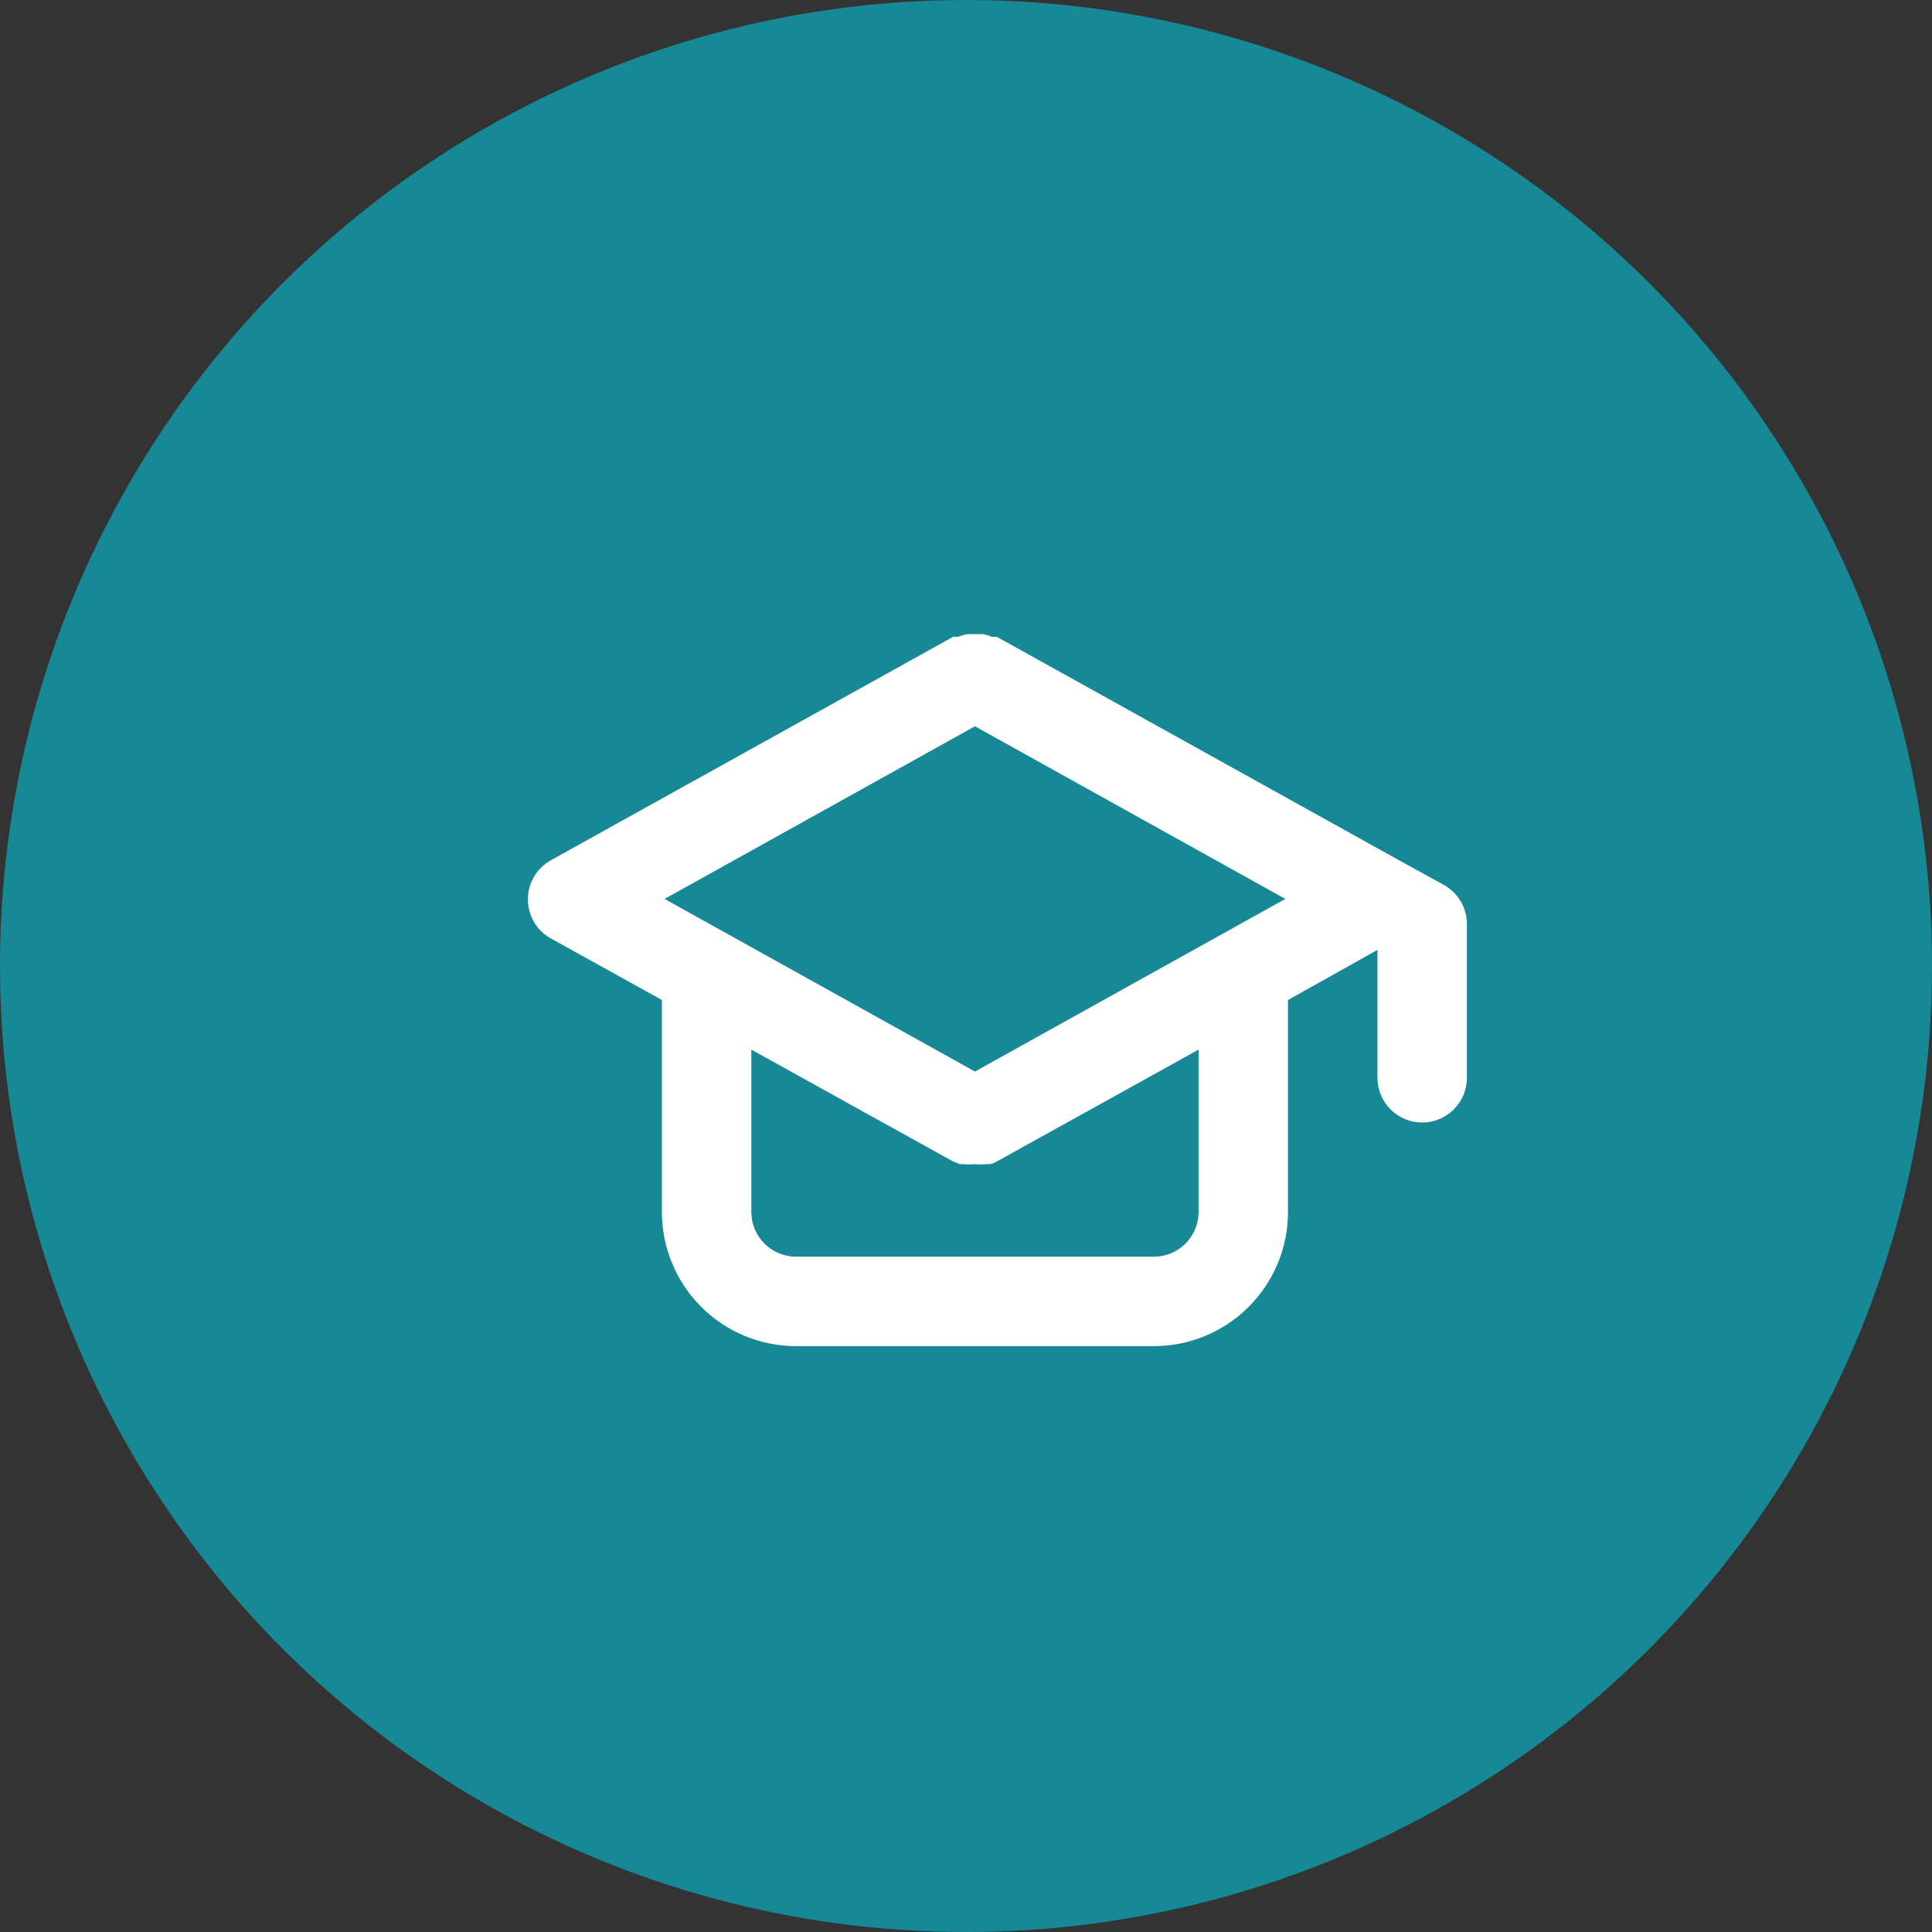 <?xml version="1.0" encoding="UTF-8"?> <svg xmlns="http://www.w3.org/2000/svg" width="144" height="144" viewBox="0 0 144 144" fill="none"><rect x="0" y="0" width="144" height="144" fill="#333333" stroke="none"/> <ellipse cx="72" cy="72" rx="72" ry="72" transform="rotate(90 72 72)" fill="#178896"></ellipse> <path d="M107.634 65.967L104.3 64.133L74.3 47.467H73.934C73.729 47.38 73.517 47.313 73.3 47.267H72.667H72.067C71.839 47.313 71.616 47.38 71.4 47.467H71.034L41.034 64.133C40.521 64.424 40.094 64.846 39.797 65.355C39.5 65.865 39.344 66.444 39.344 67.033C39.344 67.623 39.5 68.202 39.797 68.712C40.094 69.221 40.521 69.643 41.034 69.933L49.334 74.533V90.333C49.334 92.986 50.387 95.529 52.263 97.404C54.138 99.28 56.681 100.333 59.334 100.333H86C88.652 100.333 91.196 99.28 93.071 97.404C94.947 95.529 96 92.986 96 90.333V74.533L102.667 70.8V80.333C102.667 81.217 103.018 82.065 103.643 82.69C104.268 83.316 105.116 83.667 106 83.667C106.884 83.667 107.732 83.316 108.357 82.69C108.982 82.065 109.334 81.217 109.334 80.333V68.867C109.333 68.276 109.175 67.696 108.876 67.187C108.577 66.677 108.148 66.256 107.634 65.967ZM89.334 90.333C89.334 91.217 88.982 92.065 88.357 92.69C87.732 93.316 86.884 93.667 86 93.667H59.334C58.45 93.667 57.602 93.316 56.977 92.69C56.351 92.065 56 91.217 56 90.333V78.233L71.034 86.567L71.534 86.767H71.834C72.11 86.802 72.39 86.802 72.667 86.767C72.944 86.802 73.224 86.802 73.5 86.767H73.8C73.977 86.729 74.146 86.662 74.3 86.567L89.334 78.233V90.333ZM72.667 79.867L49.534 67L72.667 54.133L95.8 67L72.667 79.867Z" fill="white"></path> </svg> 